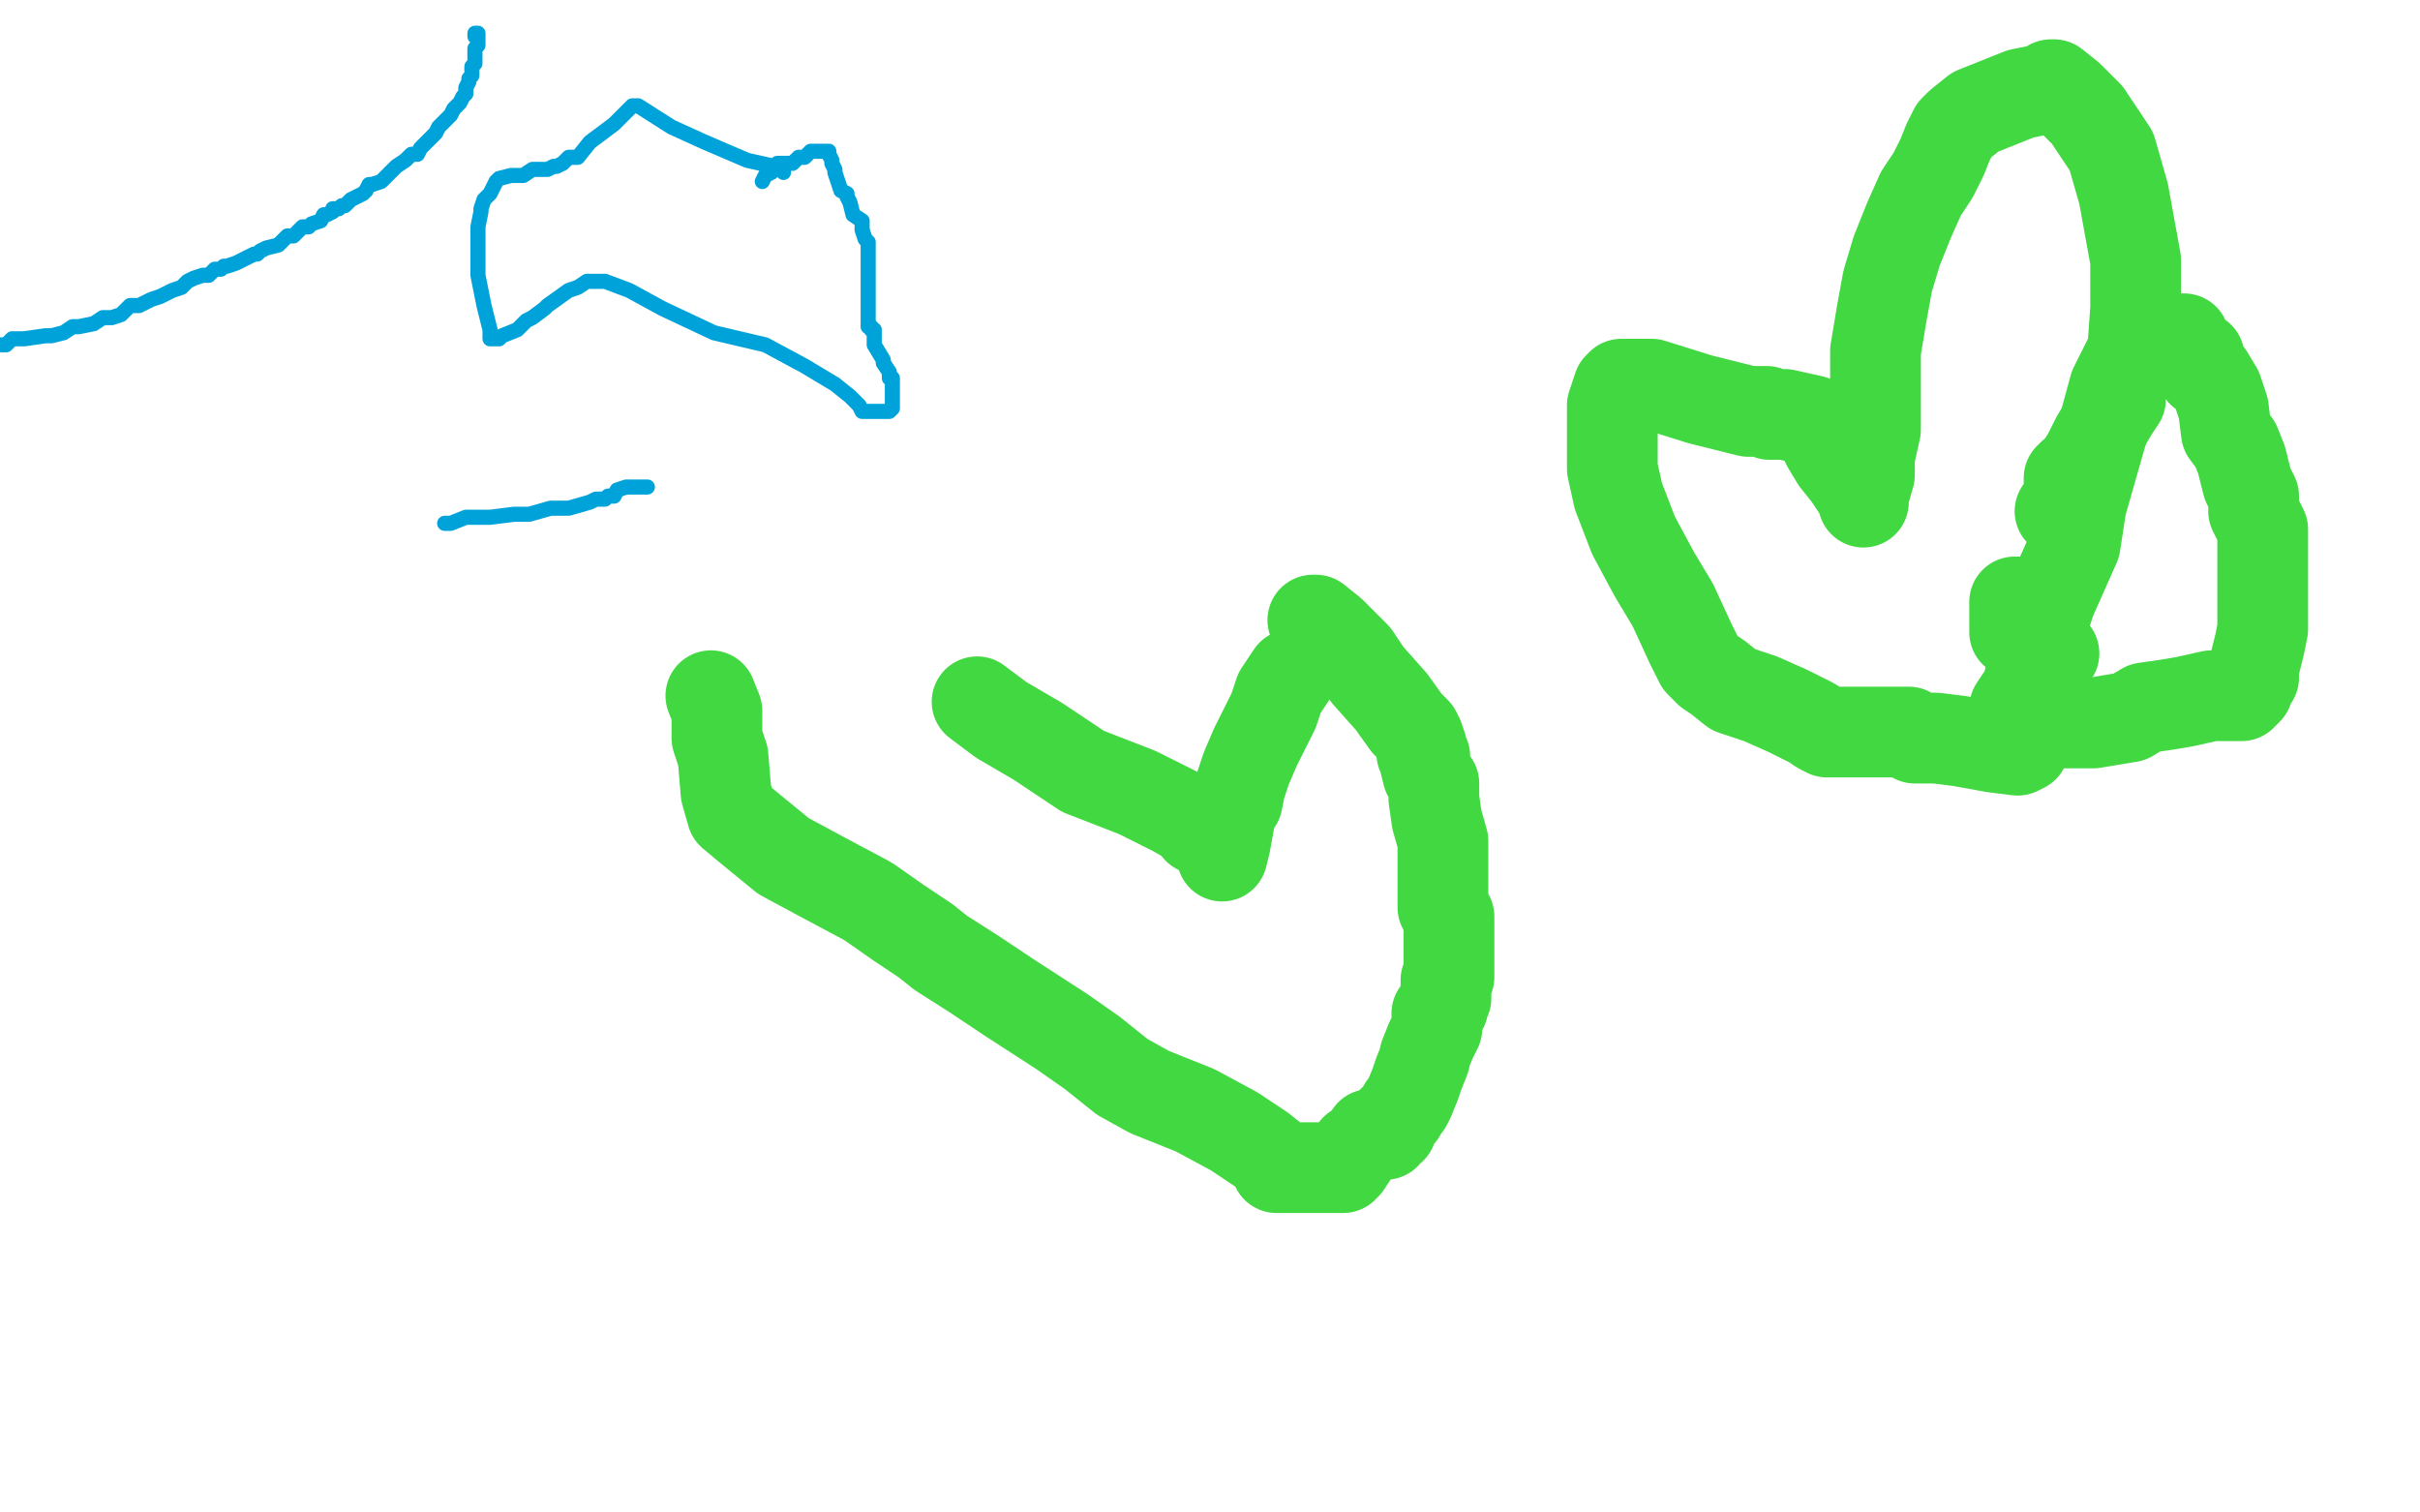 <?xml version="1.0" standalone="no"?>
<!DOCTYPE svg PUBLIC "-//W3C//DTD SVG 1.1//EN"
"http://www.w3.org/Graphics/SVG/1.1/DTD/svg11.dtd">

<svg width="800" height="500" version="1.1" xmlns="http://www.w3.org/2000/svg" xmlns:xlink="http://www.w3.org/1999/xlink" style="stroke-antialiasing: false"><desc>This SVG has been created on https://colorillo.com/</desc><rect x='0' y='0' width='800' height='500' style='fill: rgb(255,255,255); stroke-width:0' /><polyline points="404,283 405,279 405,279 407,268 407,268 409,265 409,265 410,260 410,260 412,254 412,254 415,247 415,247 418,241 418,241 421,235 423,229 427,223" style="fill: none; stroke: #41d841; stroke-width: 30; stroke-linejoin: round; stroke-linecap: round; stroke-antialiasing: false; stroke-antialias: 0; opacity: 1.0"/>
<polyline points="434,205 435,205 435,205 440,209 440,209 442,211 442,211 444,213 444,213 448,217 448,217 452,223 452,223 460,232 465,239 468,242 469,244 470,247 470,248 470,249 471,250 471,252 472,256 474,259 474,264 475,271 477,278 477,282 477,286 477,289 477,291 477,294 477,296 477,298 477,299 477,300 479,303 479,304 479,305 479,307 479,308 479,309 479,311 479,312 479,314 479,316 479,317 479,318 479,323 478,324 478,325 478,327 478,328 478,330 477,332 477,333 475,335 475,338 475,340 474,342 473,344 471,349 471,350 469,355 468,358 466,363 465,365 464,366 463,368 462,369 460,371 460,373 459,373 458,375 456,375 454,375 453,375 453,375 452,377 452,377 448,380 448,380 447,382 447,382 445,385 445,385 444,386 444,386 442,386 436,386 430,386 426,386 425,386 422,386 422,384 417,380 408,374 395,367 380,361 371,356 361,348 351,341 334,330 322,322 311,315 306,311 297,305 287,298 272,290 259,283 248,274 242,269 240,262 239,250 237,244 237,235 235,230" style="fill: none; stroke: #41d841; stroke-width: 30; stroke-linejoin: round; stroke-linecap: round; stroke-antialiasing: false; stroke-antialias: 0; opacity: 1.0"/>
<polyline points="323,232 331,238 331,238 343,245 343,245 358,255 358,255 376,262 376,262 388,268 388,268 395,272 395,272 396,274 396,274" style="fill: none; stroke: #41d841; stroke-width: 30; stroke-linejoin: round; stroke-linecap: round; stroke-antialiasing: false; stroke-antialias: 0; opacity: 1.0"/>
<polyline points="666,209 666,208 666,208 666,205 666,205 666,203 666,203 666,202 666,202 666,200 666,200 666,199 666,199 667,199 667,201 668,201 670,205 675,212 677,214 679,216" style="fill: none; stroke: #41d841; stroke-width: 30; stroke-linejoin: round; stroke-linecap: round; stroke-antialiasing: false; stroke-antialias: 0; opacity: 1.0"/>
<polyline points="681,169 683,166 683,166 684,164 684,164 684,163 684,163 684,159 684,159 684,158 684,158 685,157 686,157 688,156 688,154 690,151 693,145 696,140 699,135 701,132" style="fill: none; stroke: #41d841; stroke-width: 30; stroke-linejoin: round; stroke-linecap: round; stroke-antialiasing: false; stroke-antialias: 0; opacity: 1.0"/>
<polyline points="717,112 718,112 718,112 719,112 719,112 722,112 724,116 727,118 728,123 730,124 733,129 735,135 736,143 739,147 741,152 742,156 743,160 745,164 745,166 745,169 747,173 748,175 748,178 748,183 748,186 748,189 748,192 748,196 748,202 748,208 747,213 746,217 745,221 745,224 743,227 743,228 742,229 741,230 740,230 739,230 735,230 731,230 722,232 716,233 709,234 704,237 692,239 686,239 680,239 674,240 673,240 671,240" style="fill: none; stroke: #41d841; stroke-width: 30; stroke-linejoin: round; stroke-linecap: round; stroke-antialiasing: false; stroke-antialias: 0; opacity: 1.0"/>
<polyline points="669,247 667,248 667,248 659,247 659,247 648,245 648,245 640,244 640,244 633,244 633,244 631,242 631,242 625,242 625,242 620,242 613,242 608,242 606,242 604,242 602,241 599,239 591,235 582,231 573,228 568,224 565,222 562,219 559,213 553,200 547,190 540,177 535,164 533,155 533,147 533,136 533,134 534,131 535,128 536,127 537,127 540,127 546,127 562,132 578,136 584,136 585,137 587,137 590,137 599,139 602,140 603,141 603,143 603,145 604,146 604,147 607,152 611,157 615,163 616,166 616,164 618,157 618,151 620,142 620,131 620,116 622,104 624,93 627,83 631,73 635,64 639,58 642,52 644,47 646,43 648,41 653,37 668,31 678,29 678,28 679,28 684,32 690,38 698,50 702,64 704,75 706,86 706,102 705,116 699,128 696,139 692,153 688,167 686,180 682,189 678,198 675,207 673,216 670,228 666,234 665,238 665,239" style="fill: none; stroke: #41d841; stroke-width: 30; stroke-linejoin: round; stroke-linecap: round; stroke-antialiasing: false; stroke-antialias: 0; opacity: 1.0"/>
<polyline points="214,161 213,161 213,161 212,161 212,161 211,161 211,161 208,161 208,161 207,161 207,161 204,162 203,164 201,164 200,165 199,165 197,165 195,166 188,168 184,168 182,168 175,170 170,170 162,171 154,171 149,173 148,173 147,173" style="fill: none; stroke: #00a3d9; stroke-width: 5; stroke-linejoin: round; stroke-linecap: round; stroke-antialiasing: false; stroke-antialias: 0; opacity: 1.0"/>
<polyline points="157,12 157,11 157,11 158,11 158,12 158,15 157,16 157,17 157,19 157,21 156,22 156,23 156,25 155,26 155,27 154,29 154,31 153,32 152,34 151,35 150,36 149,38 148,39 147,40 145,42 144,44 143,45 140,48 139,49 138,51 136,51 134,53 131,55 129,57 126,60 123,61 122,61 121,63 120,64 118,65 116,66 114,68 113,68 112,69 110,69 110,70 108,71 107,71 106,73 103,74 102,75 100,75 97,78 95,78 92,81 88,82 86,83 85,84 84,84 82,85 78,87 75,88 74,88 73,89 71,89 69,91 68,91 67,91 64,92 62,93 60,95 57,96 55,97 53,98 50,99 48,100 46,101 45,101 43,101 41,103 40,104 37,105 34,105 31,107 26,108 24,108 21,110 17,111 15,111 8,112 7,112 4,112 2,114 0,114" style="fill: none; stroke: #00a3d9; stroke-width: 5; stroke-linejoin: round; stroke-linecap: round; stroke-antialiasing: false; stroke-antialias: 0; opacity: 1.0"/>
<polyline points="252,60 253,58 255,57 256,56 257,54 259,54 260,54 262,54 263,53 264,52 265,52 266,52 268,50 269,50 270,50 272,50 274,50 274,51 275,53 275,54 276,56 276,57 277,60 278,63 280,64 280,65 281,67 282,71 285,73 285,76 286,79 287,80 287,81 287,83 287,85 287,89 287,90 287,92 287,93 287,95 287,98 287,101 287,104 287,106 287,108 288,108 288,109 289,109 289,111 289,114 292,119 292,120 294,123 294,125 295,125 295,128 295,129 295,132 295,133 295,134 295,135 294,136 293,136 291,136 290,136 289,136 287,136 286,136 285,136 284,134 281,131 276,127 266,121 253,114 236,110 219,102 208,96 200,93 199,93 198,93 196,93 194,93 191,95 188,96 181,101 180,102 176,105 174,106 171,109 166,111 165,112 164,112 162,112 162,109 161,105 160,101 158,91 158,86 158,80 158,78 158,75 159,70 159,69 160,66 162,64 163,62 164,60 165,59 169,58 171,58 173,58 176,56 179,56 181,56 183,55 184,55 186,54 188,52 191,52 195,47 199,44 203,41 204,40 205,39 207,37 208,36 209,35 210,35 211,35 222,42 233,47 247,53 256,55 257,55 258,56 259,57" style="fill: none; stroke: #00a3d9; stroke-width: 5; stroke-linejoin: round; stroke-linecap: round; stroke-antialiasing: false; stroke-antialias: 0; opacity: 1.0"/>
</svg>
